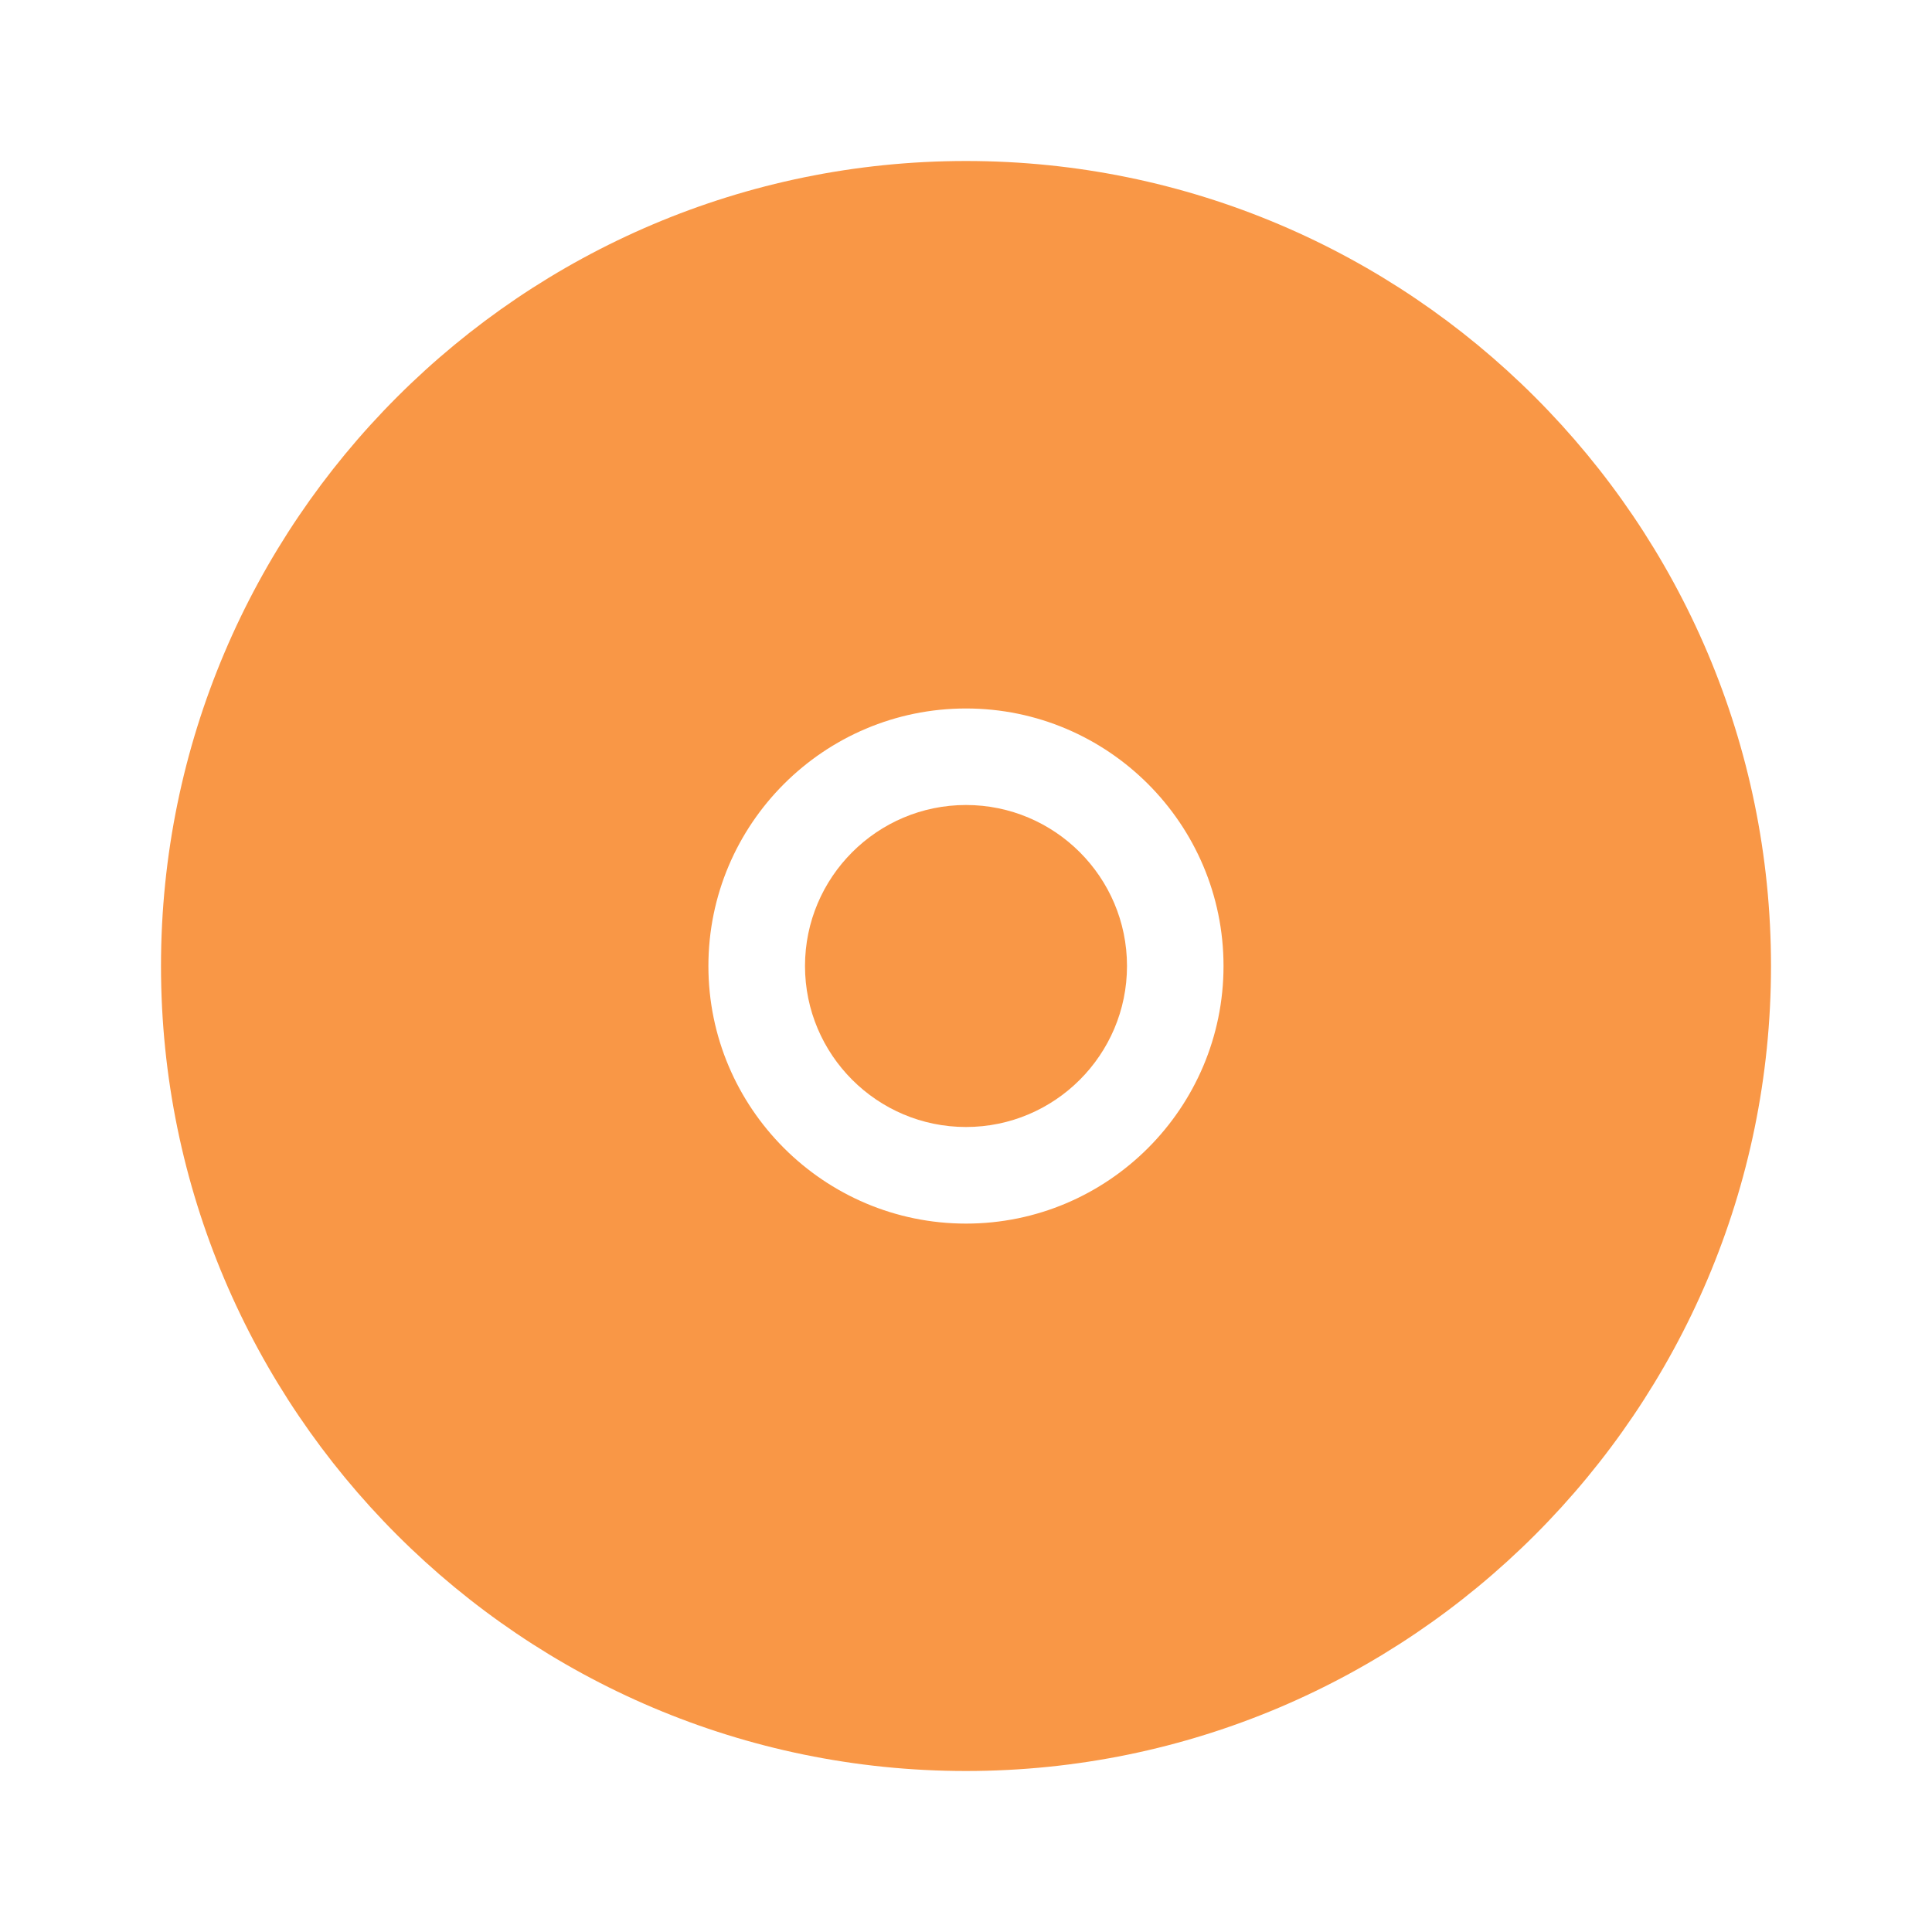 <svg width="24" height="24" viewBox="0 0 24 24" fill="none" xmlns="http://www.w3.org/2000/svg">
<path d="M12 10C10.897 10 10 10.897 10 12C10 13.103 10.897 14 12 14C13.103 14 14 13.103 14 12C14 10.897 13.103 10 12 10Z" fill="#F99746"/>
<path d="M12 2C6.486 2 2 6.486 2 12C2 17.514 6.486 22 12 22C17.514 22 22 17.514 22 12C22 6.486 17.514 2 12 2ZM12 15.2C10.236 15.2 8.8 13.764 8.8 12C8.8 10.236 10.236 8.801 12 8.801C13.764 8.801 15.199 10.236 15.199 12C15.199 13.764 13.764 15.2 12 15.2Z" fill="#F99746"/>
</svg>
